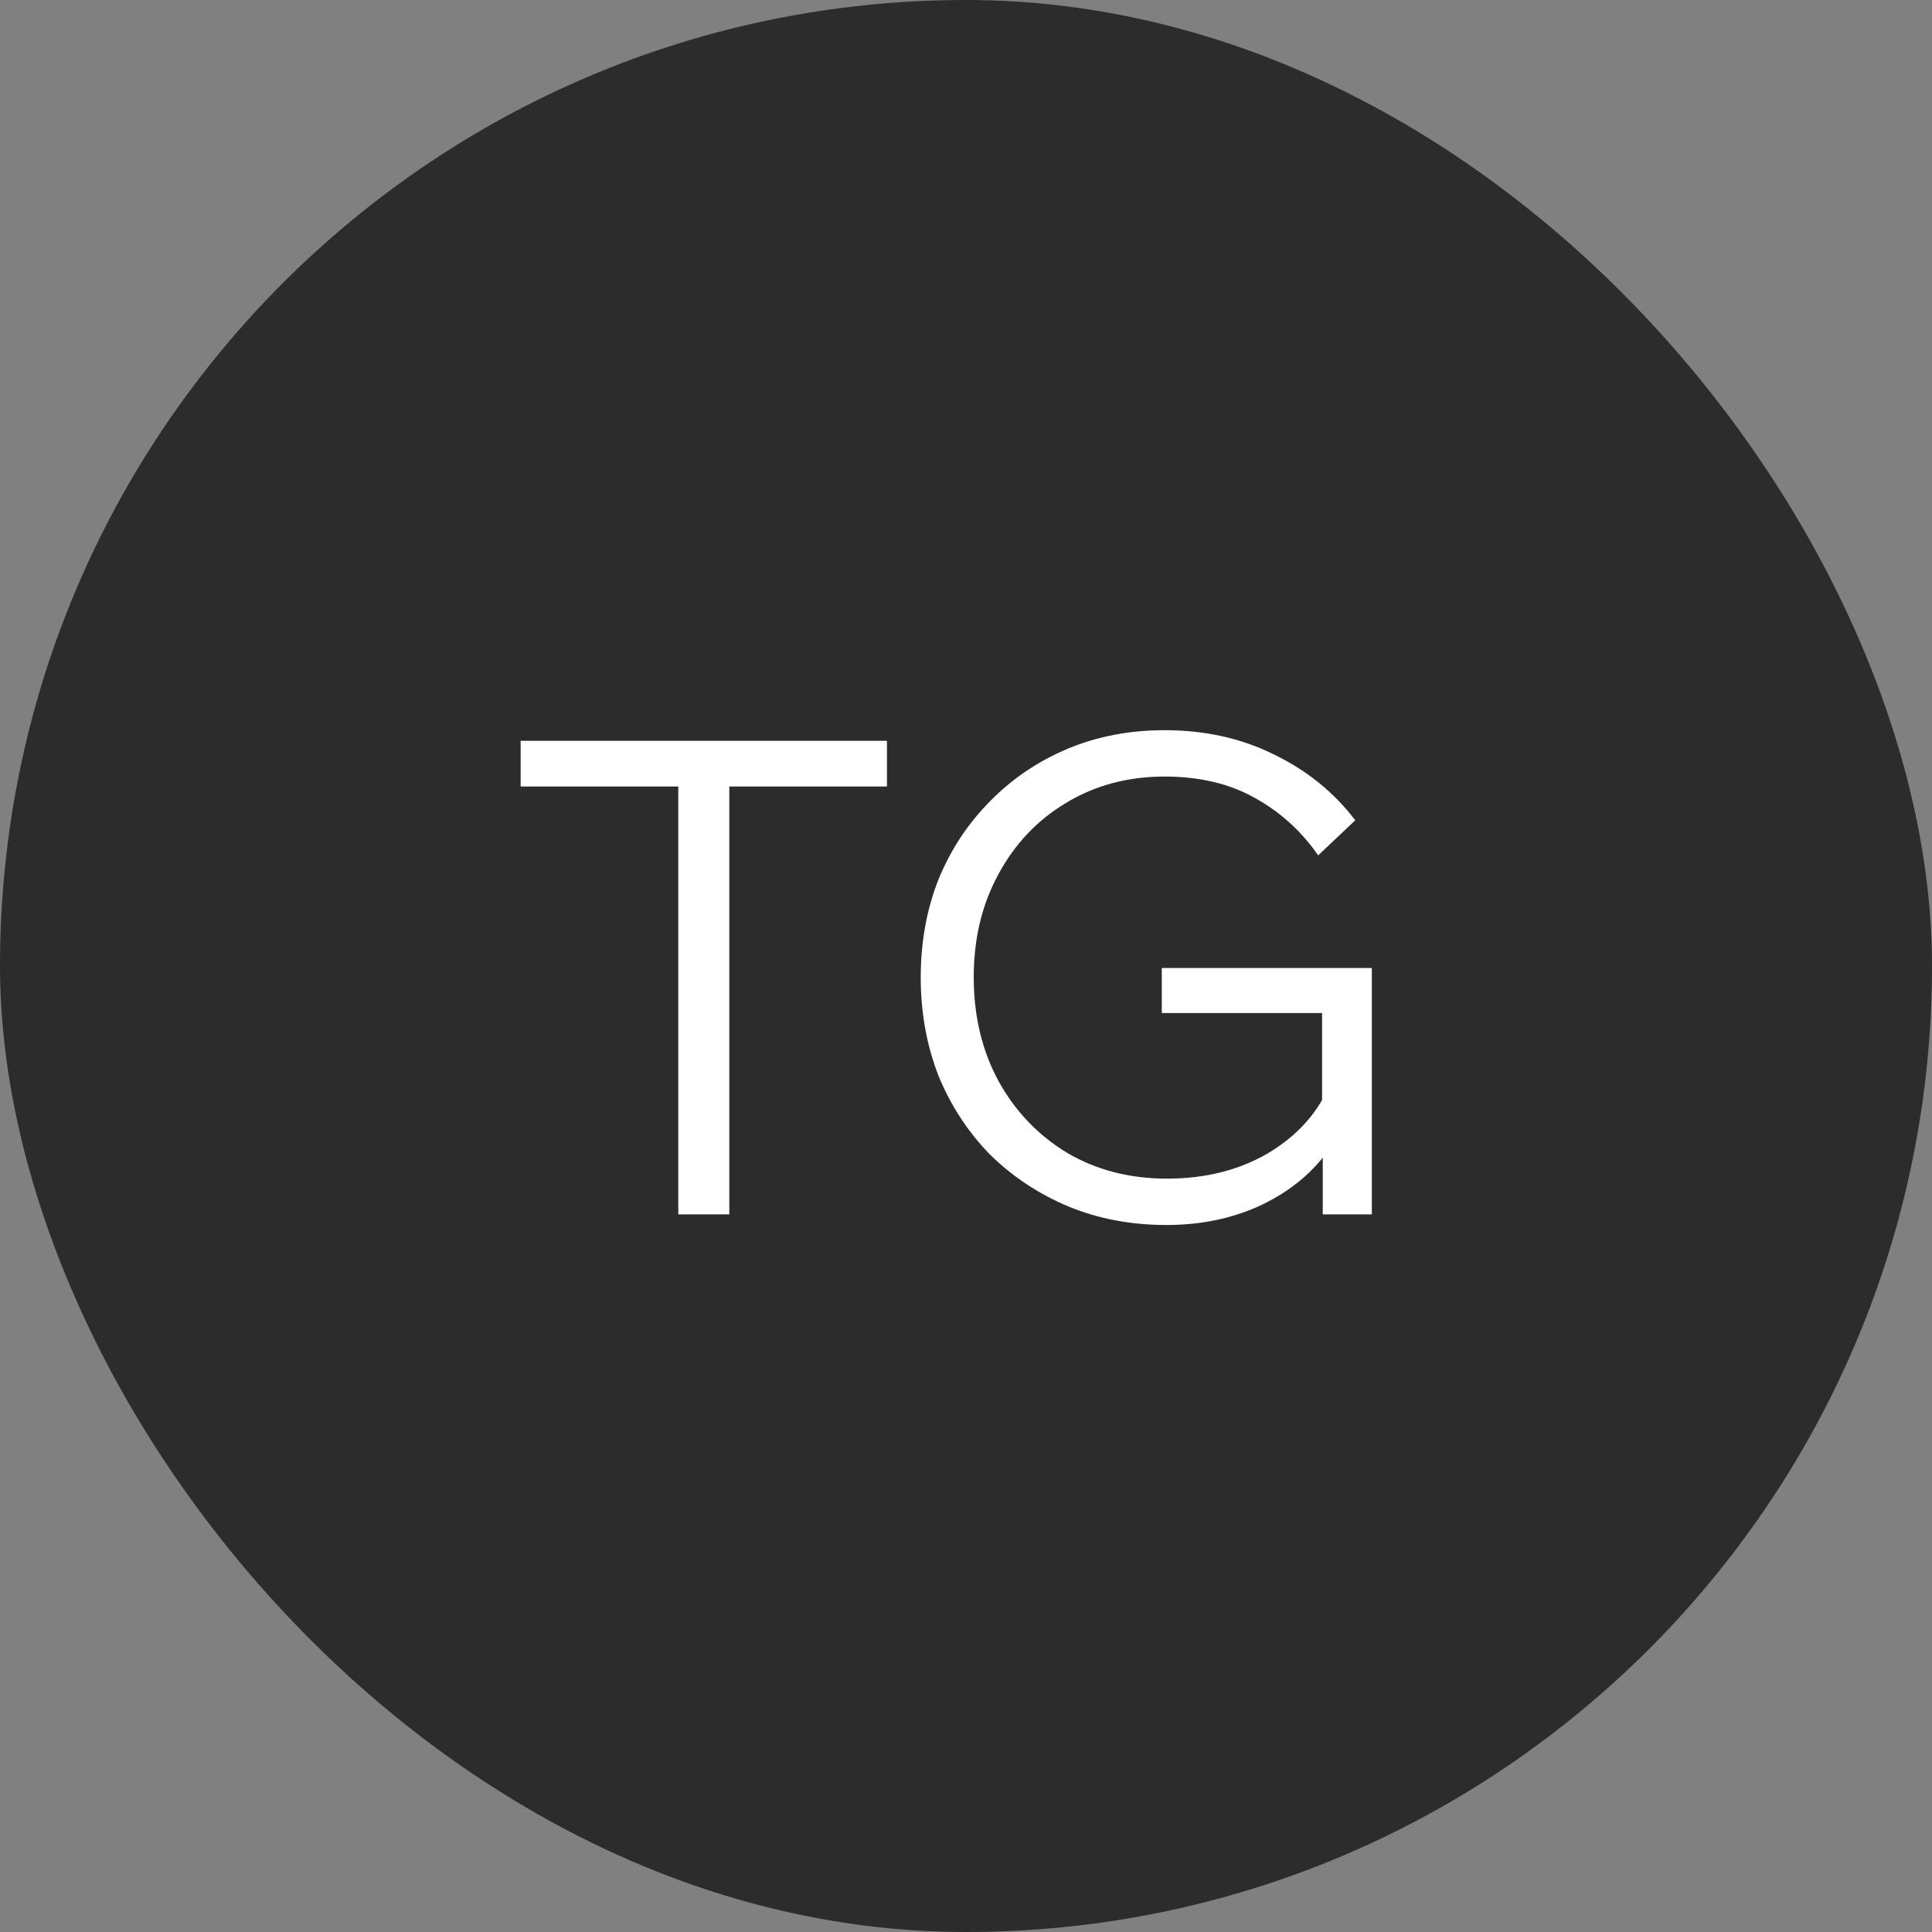 <?xml version="1.0" encoding="UTF-8"?> <svg xmlns="http://www.w3.org/2000/svg" width="35" height="35" viewBox="0 0 35 35" fill="none"><rect x="0" y="0" width="35" height="35" fill="#808080" stroke="none"/><rect width="35" height="35" rx="17.5" fill="#2C2C2C"></rect><path d="M13.212 22H12.288V14.128H13.212V22ZM16.068 14.248H9.432V13.42H16.068V14.248ZM24.852 22H23.963V20.728L24.108 20.776C23.811 21.216 23.399 21.564 22.872 21.82C22.352 22.068 21.771 22.192 21.131 22.192C20.491 22.192 19.899 22.08 19.355 21.856C18.82 21.632 18.348 21.32 17.939 20.92C17.54 20.512 17.227 20.036 17.003 19.492C16.788 18.94 16.68 18.344 16.68 17.704C16.68 17.064 16.788 16.472 17.003 15.928C17.227 15.384 17.54 14.912 17.939 14.512C18.34 14.104 18.808 13.788 19.343 13.564C19.88 13.34 20.463 13.228 21.096 13.228C21.831 13.228 22.495 13.376 23.087 13.672C23.68 13.96 24.168 14.356 24.552 14.86L23.88 15.496C23.576 15.056 23.192 14.708 22.727 14.452C22.271 14.196 21.727 14.068 21.096 14.068C20.431 14.068 19.835 14.228 19.308 14.548C18.788 14.86 18.38 15.292 18.084 15.844C17.788 16.388 17.64 17.008 17.64 17.704C17.64 18.4 17.788 19.024 18.084 19.576C18.387 20.128 18.803 20.564 19.331 20.884C19.86 21.196 20.463 21.352 21.143 21.352C21.823 21.352 22.424 21.204 22.944 20.908C23.463 20.604 23.835 20.208 24.059 19.72L23.951 20.176V18.352H21.047V17.536H24.852V22Z" fill="white"></path></svg> 